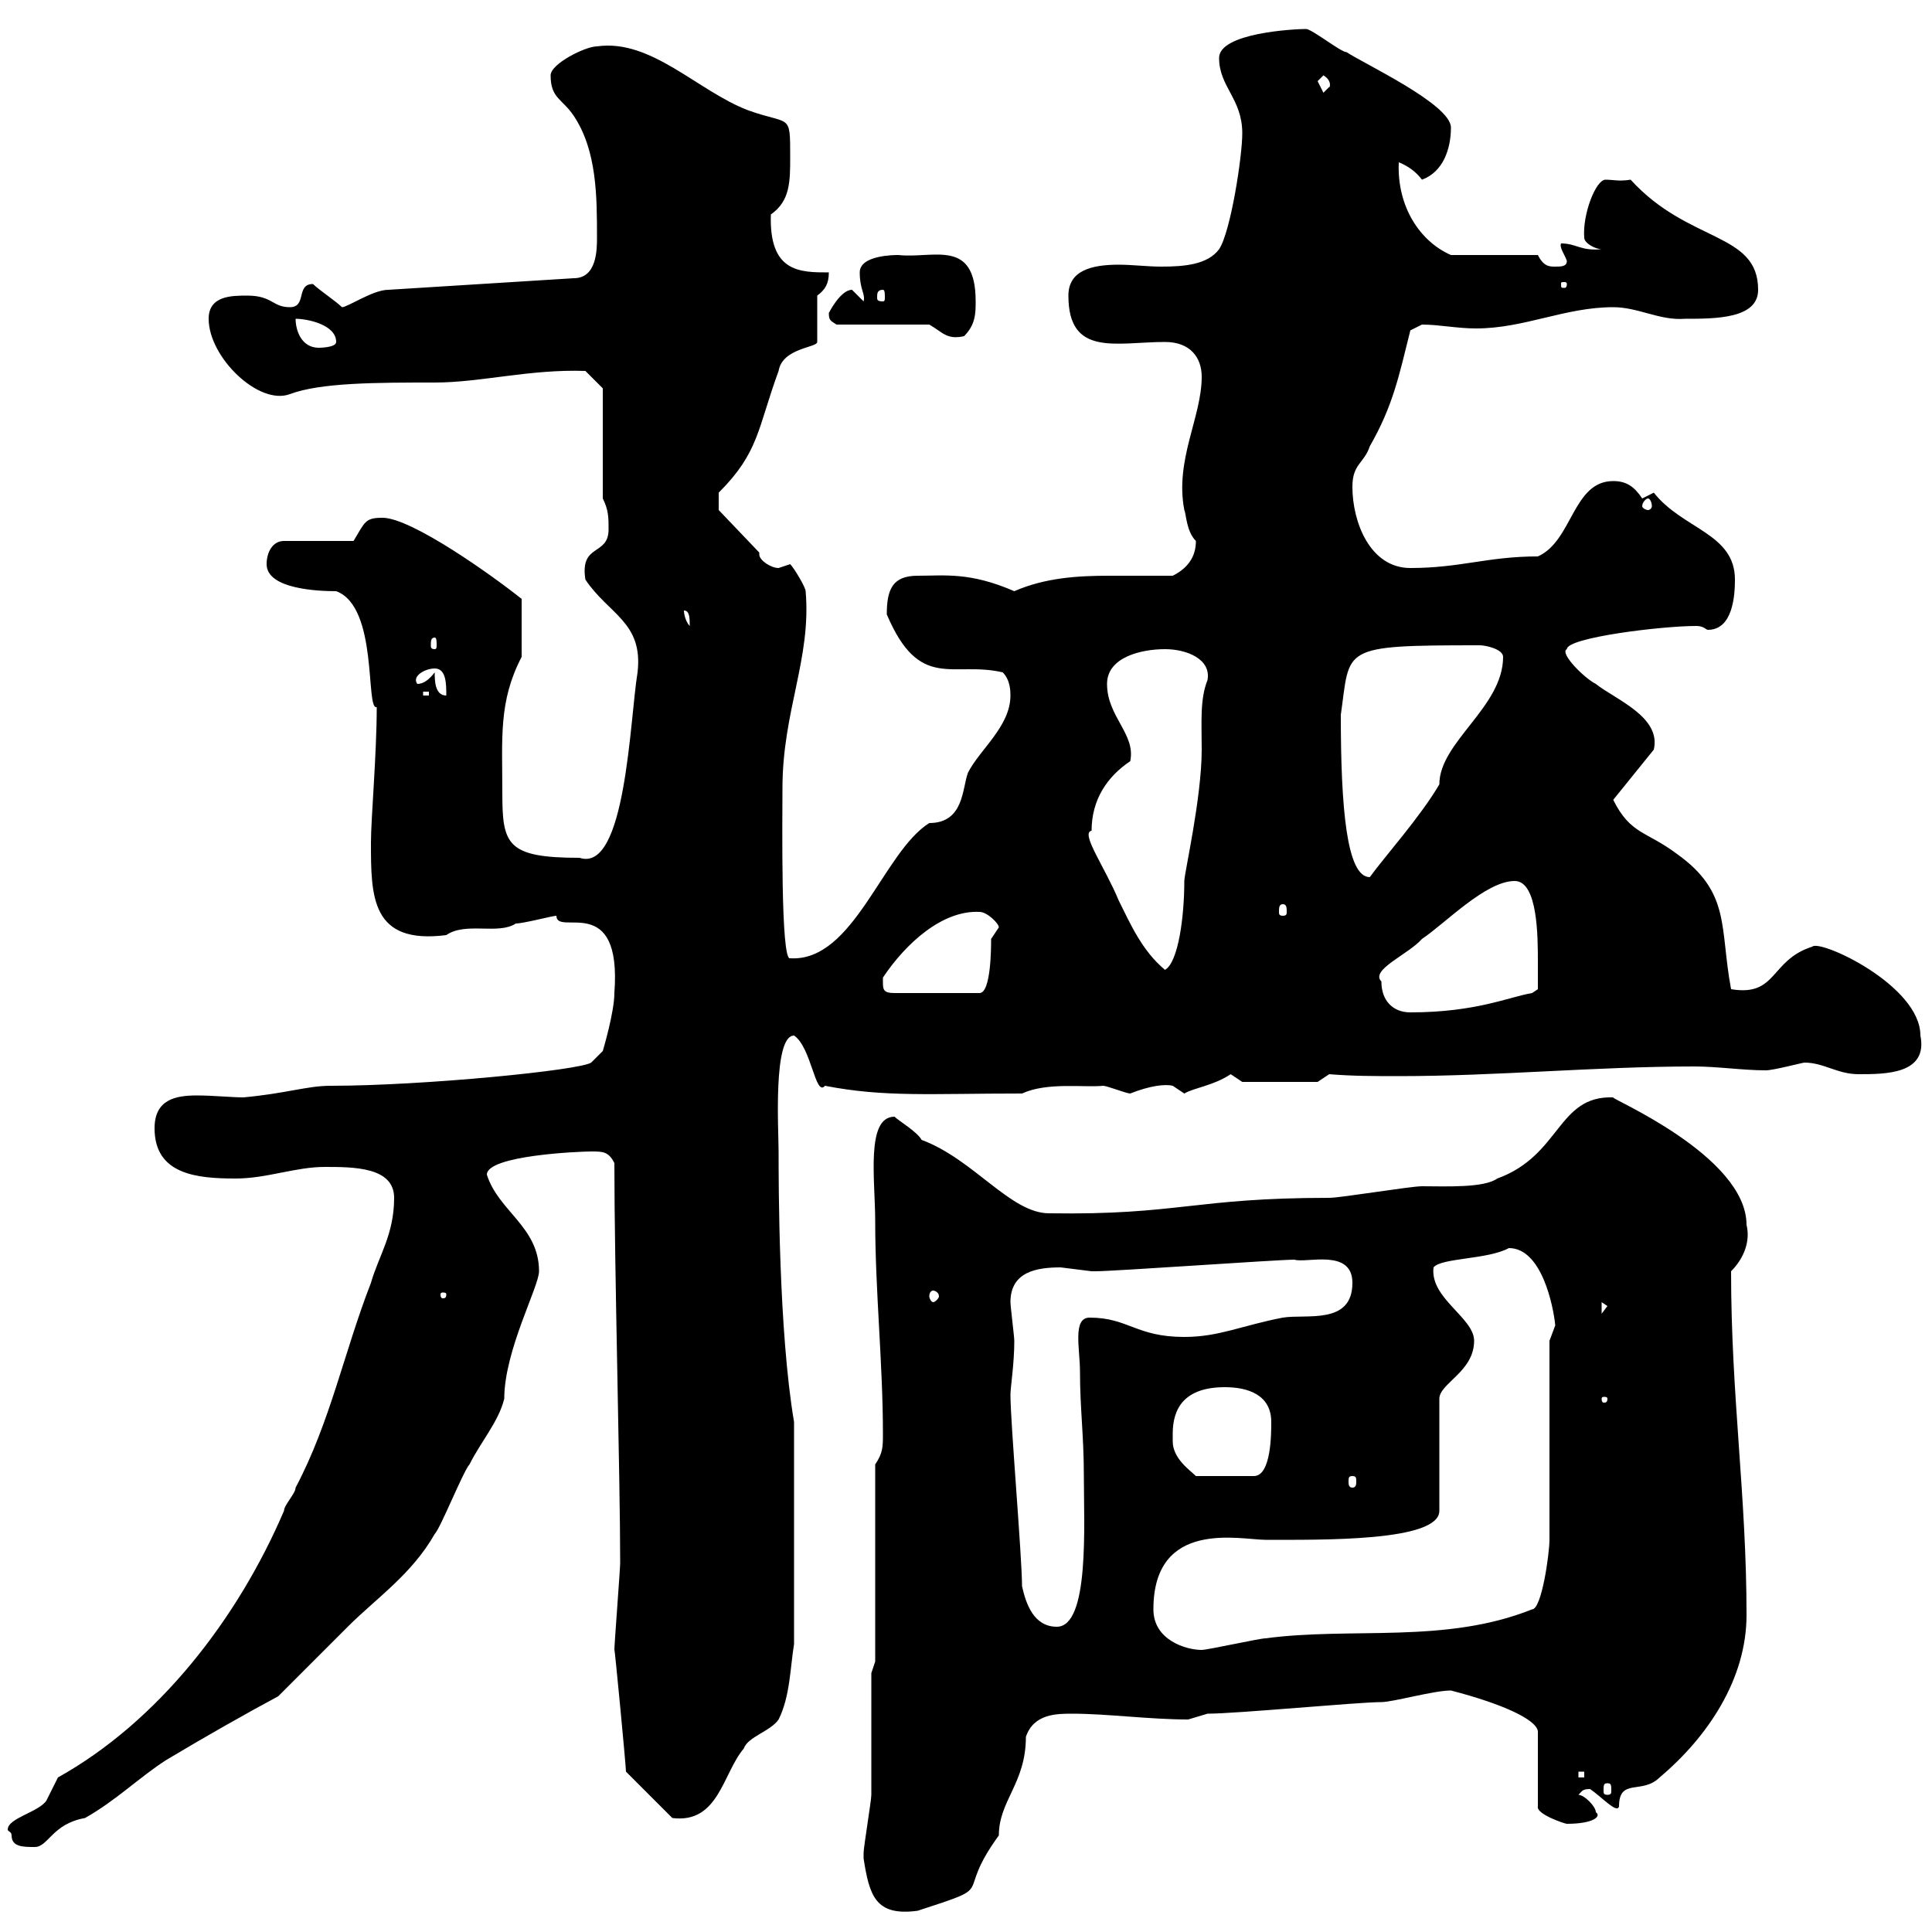 <svg xmlns="http://www.w3.org/2000/svg" xmlns:xlink="http://www.w3.org/1999/xlink" width="300" height="300"><path d="M134.10 288.60C135 294.30 135.90 297.60 142.50 296.70C155.40 292.50 147.90 294.90 155.10 285C155.10 279.60 159.30 276.90 159.30 269.70C160.50 266.10 164.10 266.10 166.50 266.10C171.90 266.10 178.50 267 184.50 267C184.50 267 187.50 266.10 187.50 266.10C192 266.10 210.90 264.30 214.50 264.30C216.30 264.30 222.60 262.50 225.30 262.50C233.40 264.60 238.50 267 238.80 268.80L238.80 280.50C238.50 281.70 243 283.20 243.30 283.20C247.50 283.20 248.70 282 247.80 281.40C247.80 280.50 246 278.70 245.10 278.70C245.70 278.10 245.70 277.80 246.90 277.80C248.70 279 251.10 281.70 251.40 280.50C251.40 276 255 278.70 257.70 276C265.20 269.70 271.20 260.70 271.20 250.80C271.20 232.20 268.80 216.90 268.80 197.40C270.90 195.30 271.80 192.60 271.20 190.20C271.20 179.40 249.60 170.40 250.50 170.40C241.80 170.10 242.40 179.40 232.50 183C230.40 184.50 224.40 184.20 220.80 184.20C219 184.20 208.20 186 206.40 186C185.40 186 183 188.70 162.90 188.40C156.90 188.40 151.20 180 143.10 177C142.50 175.80 139.50 174 138.90 173.40C134.40 173.40 135.90 183.30 135.90 189.60C135.90 200.40 137.10 211.80 137.10 222.60C137.10 224.70 137.10 225.60 135.90 227.40L135.90 258L135.30 259.80C135.30 262.50 135.30 276 135.30 278.70C135.30 279.60 134.10 286.80 134.10 287.70C134.10 287.70 134.10 288.60 134.10 288.60ZM1.80 285C1.80 286.80 3.60 286.80 5.40 286.80C7.50 286.80 8.10 283.20 13.20 282.30C18 279.60 21.60 276 25.80 273.30C31.80 269.70 38.70 265.80 43.20 263.40C45 261.60 52.20 254.40 54 252.60C58.50 248.10 63.90 244.50 67.50 238.20C68.40 237.30 72 228.30 72.90 227.40C74.70 223.80 77.40 220.80 78.30 217.20C78.30 209.70 83.70 199.80 83.70 197.40C83.70 190.50 77.40 188.10 75.60 182.40C75.60 179.40 90 178.80 91.80 178.80C93.60 178.80 94.50 178.80 95.40 180.60C95.40 197.10 96.30 229.20 96.30 242.70C96.30 243.60 95.40 255.30 95.40 256.20C95.40 255.30 97.20 274.20 97.20 275.10L104.40 282.30C111.60 283.20 112.20 275.40 115.50 271.50C116.10 269.70 119.70 268.80 120.90 267C122.70 263.40 122.70 258.90 123.30 255.30L123.30 220.80C120.90 206.70 120.90 183.60 120.90 178.80C120.90 175.50 120 160.80 123.30 160.80C126 162.60 126.60 170.40 128.10 168.60C137.40 170.40 144.30 169.80 158.70 169.80C162.60 168 168.30 168.90 171.30 168.60C171.90 168.60 174.90 169.80 175.50 169.80C178.50 168.60 180.90 168.30 182.10 168.60C182.10 168.60 183.90 169.80 183.90 169.80C185.40 168.90 188.40 168.60 191.10 166.80C191.10 166.80 192.90 168 192.90 168L204.60 168L206.40 166.80C210 167.10 213.60 167.10 217.20 167.10C232.50 167.10 247.80 165.60 263.10 165.60C266.70 165.60 270.60 166.20 274.20 166.20C275.40 166.20 279.90 165 280.20 165C283.20 165 285.30 166.80 288.60 166.80C292.80 166.80 299.40 166.80 298.20 160.80C298.20 153 282.60 145.80 281.40 147C274.80 149.10 276 154.80 268.80 153.60C267 144 268.80 138.60 260.40 132.60C255.60 129 253.20 129.60 250.50 124.20L256.80 116.40C258 111.30 250.80 108.60 247.80 106.20C246 105.30 242.10 101.40 243.30 100.80C243.30 99 258 97.20 263.40 97.20C264.60 97.20 264.90 97.80 265.20 97.80C269.10 97.80 269.40 92.40 269.40 90C269.40 82.80 261.30 82.20 256.80 76.50C256.80 76.50 255 77.40 255 77.40C253.80 75.60 252.60 74.70 250.50 74.70C244.20 74.70 244.20 84 238.80 86.40C231 86.40 226.80 88.20 219 88.20C212.70 88.20 210 81 210 75.60C210 72 211.80 72 212.70 69.30C216.30 63 217.20 58.50 219 51.30L220.80 50.40C223.50 50.40 226.20 51 229.20 51C236.70 51 243 47.70 250.50 47.70C254.40 47.70 257.70 49.80 261.60 49.50C266.40 49.50 273 49.50 273 45C273 36 262.20 37.80 253.20 27.90C251.40 28.20 250.50 27.90 249.30 27.90C247.80 27.90 245.70 33.30 246 36.90C246 37.80 247.80 38.70 248.70 38.70C245.40 39 244.80 37.80 242.40 37.80C242.10 38.40 243 39.60 243.30 40.50C243.30 41.40 242.40 41.40 241.50 41.40C240.60 41.40 239.70 41.40 238.80 39.60L225.30 39.60C220.50 37.50 216.90 32.10 217.20 25.20C218.70 25.80 219.90 26.70 220.80 27.90C224.10 26.70 225.30 23.10 225.30 19.80C225.30 16.20 211.80 9.90 209.10 8.10C208.20 8.10 203.70 4.50 202.80 4.50C201 4.50 189.30 5.10 189.30 9C189.30 13.50 192.90 15.30 192.90 20.70C192.90 24.30 191.10 36 189.30 38.70C187.50 41.10 183.90 41.40 180.30 41.40C178.20 41.40 175.80 41.10 173.70 41.10C169.50 41.10 165.90 42 165.90 45.90C165.90 55.50 173.40 53.10 180.90 53.10C184.80 53.10 186.60 55.50 186.60 58.50C186.60 64.80 182.40 71.40 183.90 79.20C184.20 79.80 184.20 82.50 185.70 84C185.70 86.40 184.50 88.20 182.10 89.40C178.80 89.40 175.50 89.40 172.20 89.40C167.40 89.40 162.30 89.70 157.50 91.80C150.60 88.80 146.70 89.40 142.50 89.40C138.60 89.40 137.70 91.50 137.70 95.40C142.80 107.40 147.90 102.60 155.70 104.40C156.90 105.60 156.90 107.40 156.90 108C156.90 112.80 152.10 116.40 150.30 120C149.40 122.40 149.70 127.80 144.30 127.80C137.10 132.30 132.60 149.40 122.70 148.80C121.20 149.40 121.50 126.90 121.50 122.40C121.50 110.40 126 102.30 125.10 91.80C125.10 91.20 123.30 88.20 122.70 87.60C122.70 87.60 120.90 88.20 120.90 88.20C119.70 88.20 117.90 87 117.90 86.10C117.90 86.10 117.90 85.80 117.90 85.80L111.60 79.20L111.60 76.50C117.90 70.20 117.60 66.60 120.90 57.60C121.50 54 126.90 54 126.90 53.10L126.90 45.90C128.10 45 128.70 44.10 128.70 42.30C124.20 42.30 119.40 42.30 119.70 33.30C122.70 31.20 122.70 28.20 122.70 24.30C122.70 17.40 122.70 19.50 116.10 17.10C108.30 14.10 101.10 6 92.70 7.20C90.90 7.20 85.50 9.90 85.50 11.70C85.50 15.30 87.30 15.30 89.10 18C92.70 23.40 92.70 30.60 92.70 36.90C92.70 38.70 92.70 43.20 89.10 43.20L60.30 45C57.90 45 54 47.70 53.10 47.70C52.20 46.80 49.50 45 48.60 44.10C45.90 44.10 47.70 47.70 45 47.70C42.30 47.70 42.30 45.90 38.40 45.90C36 45.90 32.40 45.90 32.40 49.50C32.40 55.50 40.20 63 45 61.20C49.80 59.40 58.50 59.40 67.50 59.40C74.70 59.40 82.20 57.30 90.90 57.60L93.60 60.30L93.60 77.40C94.50 79.20 94.50 80.40 94.50 82.20C94.50 86.40 90 84.30 90.90 90C94.50 95.40 99.90 96.60 99 104.40C97.80 111.60 97.20 135.60 90 133.20C78.60 133.20 78 131.10 78 123C78 114.60 77.40 108.90 81 102C81 100.20 81 96.30 81 93C76.50 89.40 63.90 80.40 59.40 80.40C56.70 80.40 56.70 81 54.90 84L44.10 84C42.30 84 41.40 85.80 41.40 87.60C41.40 91.50 49.50 91.80 52.20 91.80C58.80 94.20 56.70 110.40 58.50 109.80C58.50 117 57.60 127.20 57.60 130.80C57.60 139.20 57.60 146.70 69.30 145.20C72.30 143.10 77.40 145.20 80.10 143.40C81.30 143.40 85.80 142.20 86.40 142.20C86.40 145.50 96.60 138.30 95.40 154.20C95.40 157.20 93.60 163.20 93.60 163.20L91.80 165C90 166.20 65.70 168.60 51.30 168.60C47.70 168.60 44.40 169.80 37.80 170.40C36 170.40 33 170.10 30.60 170.10C27.30 170.10 24 170.70 24 175.20C24 182.40 30.60 183 36.60 183C41.40 183 45.90 181.20 50.40 181.20C54.90 181.20 61.20 181.20 61.20 186C61.20 191.70 58.80 195 57.60 199.20C53.40 210 51.30 220.80 45.90 231C45.90 231.90 44.10 233.70 44.10 234.60C36.90 251.40 24.60 267.30 9 276C9 276 7.20 279.60 7.20 279.60C6 281.40 1.20 282.30 1.20 284.10C1.20 284.40 1.80 284.40 1.80 285ZM249.60 276.90C250.20 276.90 250.20 277.20 250.20 278.10C250.20 278.40 250.20 278.70 249.60 278.70C249 278.70 249 278.40 249 278.10C249 277.20 249 276.90 249.60 276.90ZM245.10 275.10L246 275.10L246 276L245.10 276ZM179.10 249.90C179.10 235.80 192.60 239.10 196.50 239.10C205.20 239.10 223.50 239.40 223.50 234.60L223.50 217.20C223.50 214.80 228.90 213 228.90 208.20C228.90 204.60 222 201.60 222.60 196.80C223.80 195.30 231 195.60 234.30 193.80C239.40 193.80 241.20 202.80 241.50 205.80C241.50 205.80 240.60 208.20 240.60 208.20C240.60 213 240.60 234.60 240.60 239.10C240.60 241.20 239.40 249.90 237.90 249.90C224.40 255.30 210 252.60 196.50 254.40C195.60 254.40 187.50 256.20 186.60 256.20C184.20 256.20 179.10 254.70 179.10 249.90ZM158.70 246.30C158.70 241.80 156.90 220.80 156.90 216.60C156.90 215.40 157.50 211.80 157.50 208.20C157.50 207.60 156.90 202.80 156.90 202.20C156.90 197.40 161.10 196.80 164.70 196.80C164.70 196.80 169.50 197.40 169.50 197.40C170.10 197.40 170.10 197.40 170.10 197.40C173.10 197.40 198.30 195.60 201 195.60C202.80 196.20 210 193.80 210 199.20C210 205.80 202.80 204 199.20 204.60C192.90 205.80 189.30 207.60 183.90 207.60C176.40 207.60 175.20 204.60 169.20 204.60C166.50 204.60 167.70 209.40 167.70 213C167.70 218.70 168.30 222.90 168.30 229.20C168.30 236.70 169.20 252.60 164.10 252.60C160.50 252.60 159.30 249 158.70 246.30ZM210 229.20C210.60 229.20 210.60 229.50 210.60 230.10C210.60 230.40 210.60 231 210 231C209.40 231 209.40 230.40 209.40 230.10C209.40 229.50 209.40 229.20 210 229.20ZM182.10 223.80C182.10 223.80 182.10 222.60 182.10 222.60C182.10 218.70 183.90 215.40 190.20 215.40C193.80 215.40 197.40 216.60 197.40 220.80C197.40 222.60 197.40 229.20 194.70 229.20L185.70 229.20C184.80 228.30 182.10 226.50 182.10 223.80ZM249.60 217.20C249.60 217.80 249.30 217.80 249 217.80C249 217.80 248.70 217.80 248.70 217.20C248.70 216.90 249 216.90 249 216.90C249.30 216.90 249.60 216.90 249.60 217.20ZM248.70 202.20L249.60 202.80L248.70 204ZM69.30 201C69.30 201.60 69 201.60 68.70 201.60C68.70 201.60 68.40 201.60 68.40 201C68.40 200.70 68.70 200.70 68.70 200.70C69 200.70 69.30 200.70 69.30 201ZM144.90 200.40C145.20 200.40 145.80 200.70 145.80 201.30C145.80 201.60 145.20 202.20 144.90 202.20C144.60 202.20 144.30 201.60 144.30 201.30C144.30 200.70 144.60 200.40 144.90 200.40ZM214.50 152.40C212.70 150.60 218.70 148.20 220.80 145.80C224.40 143.40 230.70 136.80 235.20 136.80C238.80 136.80 238.80 145.50 238.80 149.40C238.80 150.60 238.80 153.60 238.80 153.60L237.90 154.20C234.30 154.80 229.20 157.20 219 157.20C216.30 157.20 214.50 155.40 214.50 152.40ZM137.10 152.40C137.10 152.40 137.10 151.80 137.10 151.80C140.70 146.40 146.40 141.30 152.10 141.60C153.30 141.60 155.10 143.40 155.10 144C155.10 144 153.90 145.80 153.90 145.80C153.90 147 153.90 154.20 152.10 154.20L138.90 154.20C137.10 154.20 137.10 153.60 137.10 152.40ZM169.50 129C169.50 124.20 171.90 120.60 175.50 118.20C176.40 114 171.90 111.30 171.90 106.20C171.90 102 177.30 100.80 180.90 100.80C184.20 100.80 188.10 102.30 187.50 105.60C186.30 108.60 186.60 112.20 186.60 116.40C186.60 123.90 183.90 135.60 183.90 136.80C183.90 142.20 183 149.40 180.90 150.60C177.30 147.60 175.50 143.40 173.70 139.80C171.60 134.70 167.70 129.30 169.50 129ZM199.20 140.40C199.80 140.40 199.80 141 199.80 141.60C199.80 141.90 199.80 142.20 199.20 142.20C198.60 142.20 198.60 141.90 198.60 141.60C198.60 141 198.60 140.40 199.20 140.40ZM208.20 111C209.70 100.50 207.90 100.20 229.80 100.20C230.70 100.20 233.40 100.80 233.40 102C233.40 109.80 223.50 115.20 223.50 121.80C220.50 126.90 215.10 132.90 212.70 136.20C209.10 136.20 208.20 125.40 208.20 111ZM65.70 107.40L66.60 107.40L66.60 108L65.70 108ZM67.50 104.40C66.60 105.60 65.70 106.20 64.80 106.20C63.90 105 66 103.80 67.50 103.80C69.30 103.80 69.30 106.20 69.30 108C67.50 108 67.50 105.60 67.50 104.40ZM67.50 99C67.80 99 67.80 99.60 67.80 100.20C67.80 100.50 67.80 100.80 67.50 100.80C66.90 100.80 66.90 100.50 66.90 100.20C66.90 99.60 66.90 99 67.50 99ZM106.20 94.80C107.10 94.80 107.10 96 107.10 97.20C106.50 96.60 106.20 95.40 106.20 94.80ZM255.90 77.40C256.20 77.40 256.50 78 256.50 78.60C256.50 78.90 256.20 79.20 255.90 79.20C255.60 79.20 255 78.90 255 78.60C255 78 255.60 77.40 255.90 77.40ZM45.90 49.50C47.70 49.50 52.20 50.40 52.20 53.10C52.20 54 49.50 54 49.50 54C46.80 54 45.90 51.30 45.90 49.50ZM144.30 50.40C146.40 51.60 147 52.80 149.70 52.20C151.50 50.40 151.50 48.60 151.50 46.80C151.50 36.90 144.90 40.20 139.50 39.60C138.90 39.60 133.50 39.60 133.50 42.30C133.50 45 134.40 45.60 134.10 46.80C134.10 46.80 132.30 45 132.30 45C130.50 45 128.70 48.60 128.70 48.60C128.70 49.80 129 49.80 129.90 50.40ZM137.10 45C137.40 45 137.40 45.60 137.40 46.20C137.40 46.50 137.40 46.80 137.10 46.80C136.20 46.80 136.20 46.50 136.20 46.20C136.20 45.60 136.20 45 137.10 45ZM243.30 44.10C243.30 44.70 243 44.70 243 44.70C242.40 44.70 242.40 44.70 242.40 44.10C242.40 43.80 242.40 43.80 243 43.80C243 43.80 243.30 43.80 243.30 44.10ZM204.60 12.60C204.60 12.60 205.50 11.70 205.50 11.70C207 12.60 206.40 13.80 206.40 13.50C206.40 13.50 205.50 14.40 205.50 14.40C205.50 14.40 204.60 12.60 204.60 12.60Z"/></svg>